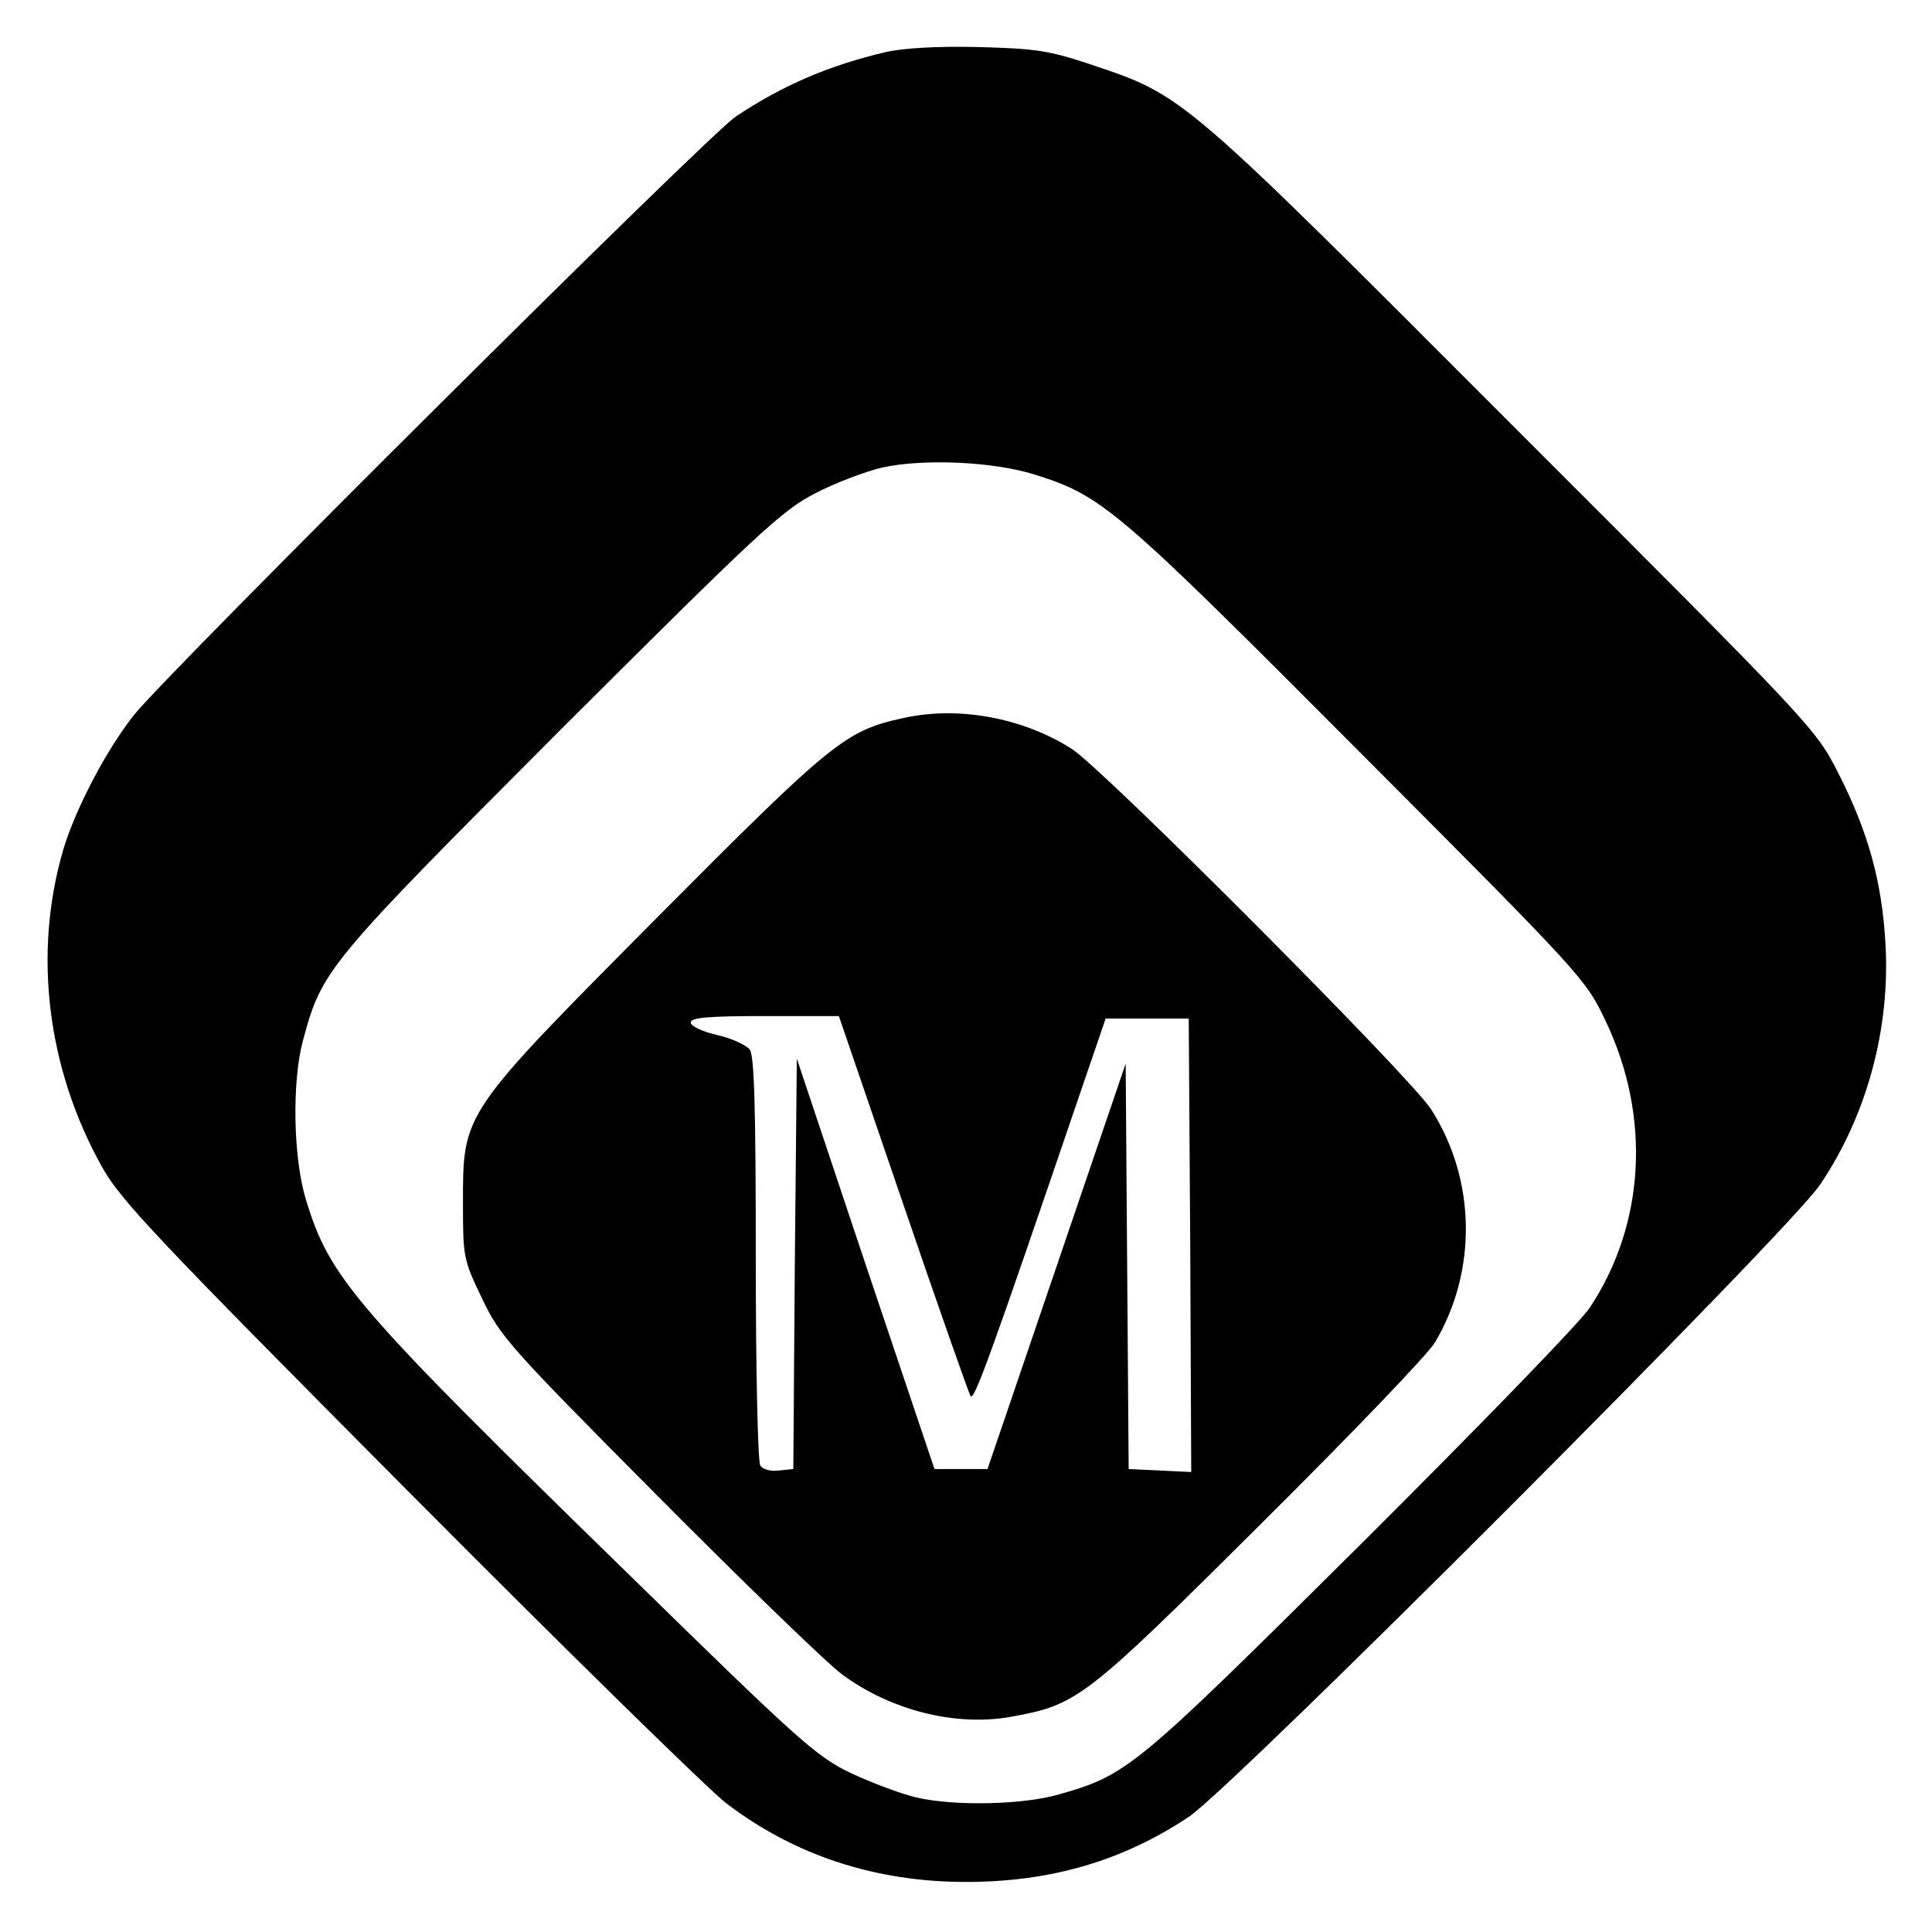 <?xml version="1.0" standalone="no"?>
<!DOCTYPE svg PUBLIC "-//W3C//DTD SVG 20010904//EN"
 "http://www.w3.org/TR/2001/REC-SVG-20010904/DTD/svg10.dtd">
<svg version="1.0" xmlns="http://www.w3.org/2000/svg"
 width="386pt" height="386pt" viewBox="0 0 386 386"
 preserveAspectRatio="xMidYMid meet">
<g transform="translate(0,386) scale(0.1,-0.1)"
fill="#000000" stroke="none">
<path d="M1770 3756 c-112 -26 -208 -67 -300 -129 -55 -36 -1131 -1107 -1201
-1194 -55 -68 -119 -190 -143 -272 -60 -206 -32 -435 77 -631 37 -67 105 -139
612 -649 313 -315 599 -595 635 -623 137 -105 299 -158 480 -158 169 0 313 42
445 130 88 58 1203 1174 1262 1264 93 138 140 312 130 481 -7 123 -34 222 -94
340 -46 90 -47 91 -652 696 -666 667 -655 657 -841 720 -84 28 -110 32 -225
35 -82 2 -150 -2 -185 -10z m300 -845 c132 -42 161 -66 643 -550 451 -452 455
-457 495 -541 91 -191 79 -406 -32 -573 -19 -29 -225 -241 -458 -473 -451
-448 -465 -460 -602 -499 -72 -21 -210 -24 -286 -6 -30 7 -88 29 -129 48 -69
33 -101 61 -434 387 -563 549 -608 602 -656 760 -25 82 -28 233 -6 316 38 142
46 152 514 621 397 396 443 439 509 473 40 21 101 44 135 52 83 18 223 12 307
-15z"/>
<path d="M1803 2425 c-114 -25 -141 -47 -490 -398 -392 -395 -388 -389 -388
-572 0 -107 1 -112 38 -189 36 -76 54 -96 350 -394 172 -173 338 -334 369
-357 97 -72 227 -105 338 -85 133 24 147 35 498 384 178 177 335 340 349 364
85 143 82 326 -8 466 -39 62 -658 683 -718 720 -99 63 -229 86 -338 61z m1
-969 c70 -205 131 -378 135 -385 7 -11 37 71 217 599 l53 155 83 0 83 0 3
-453 2 -453 -62 3 -63 3 -3 405 -3 405 -138 -405 -138 -405 -53 0 -53 0 -138
410 -137 410 -4 -410 -3 -410 -29 -3 c-16 -2 -32 2 -37 10 -5 7 -9 193 -9 414
0 304 -3 404 -12 417 -7 9 -37 23 -65 29 -30 7 -53 18 -53 25 0 10 35 13 148
13 l148 0 128 -374z"/>
</g>
</svg>
